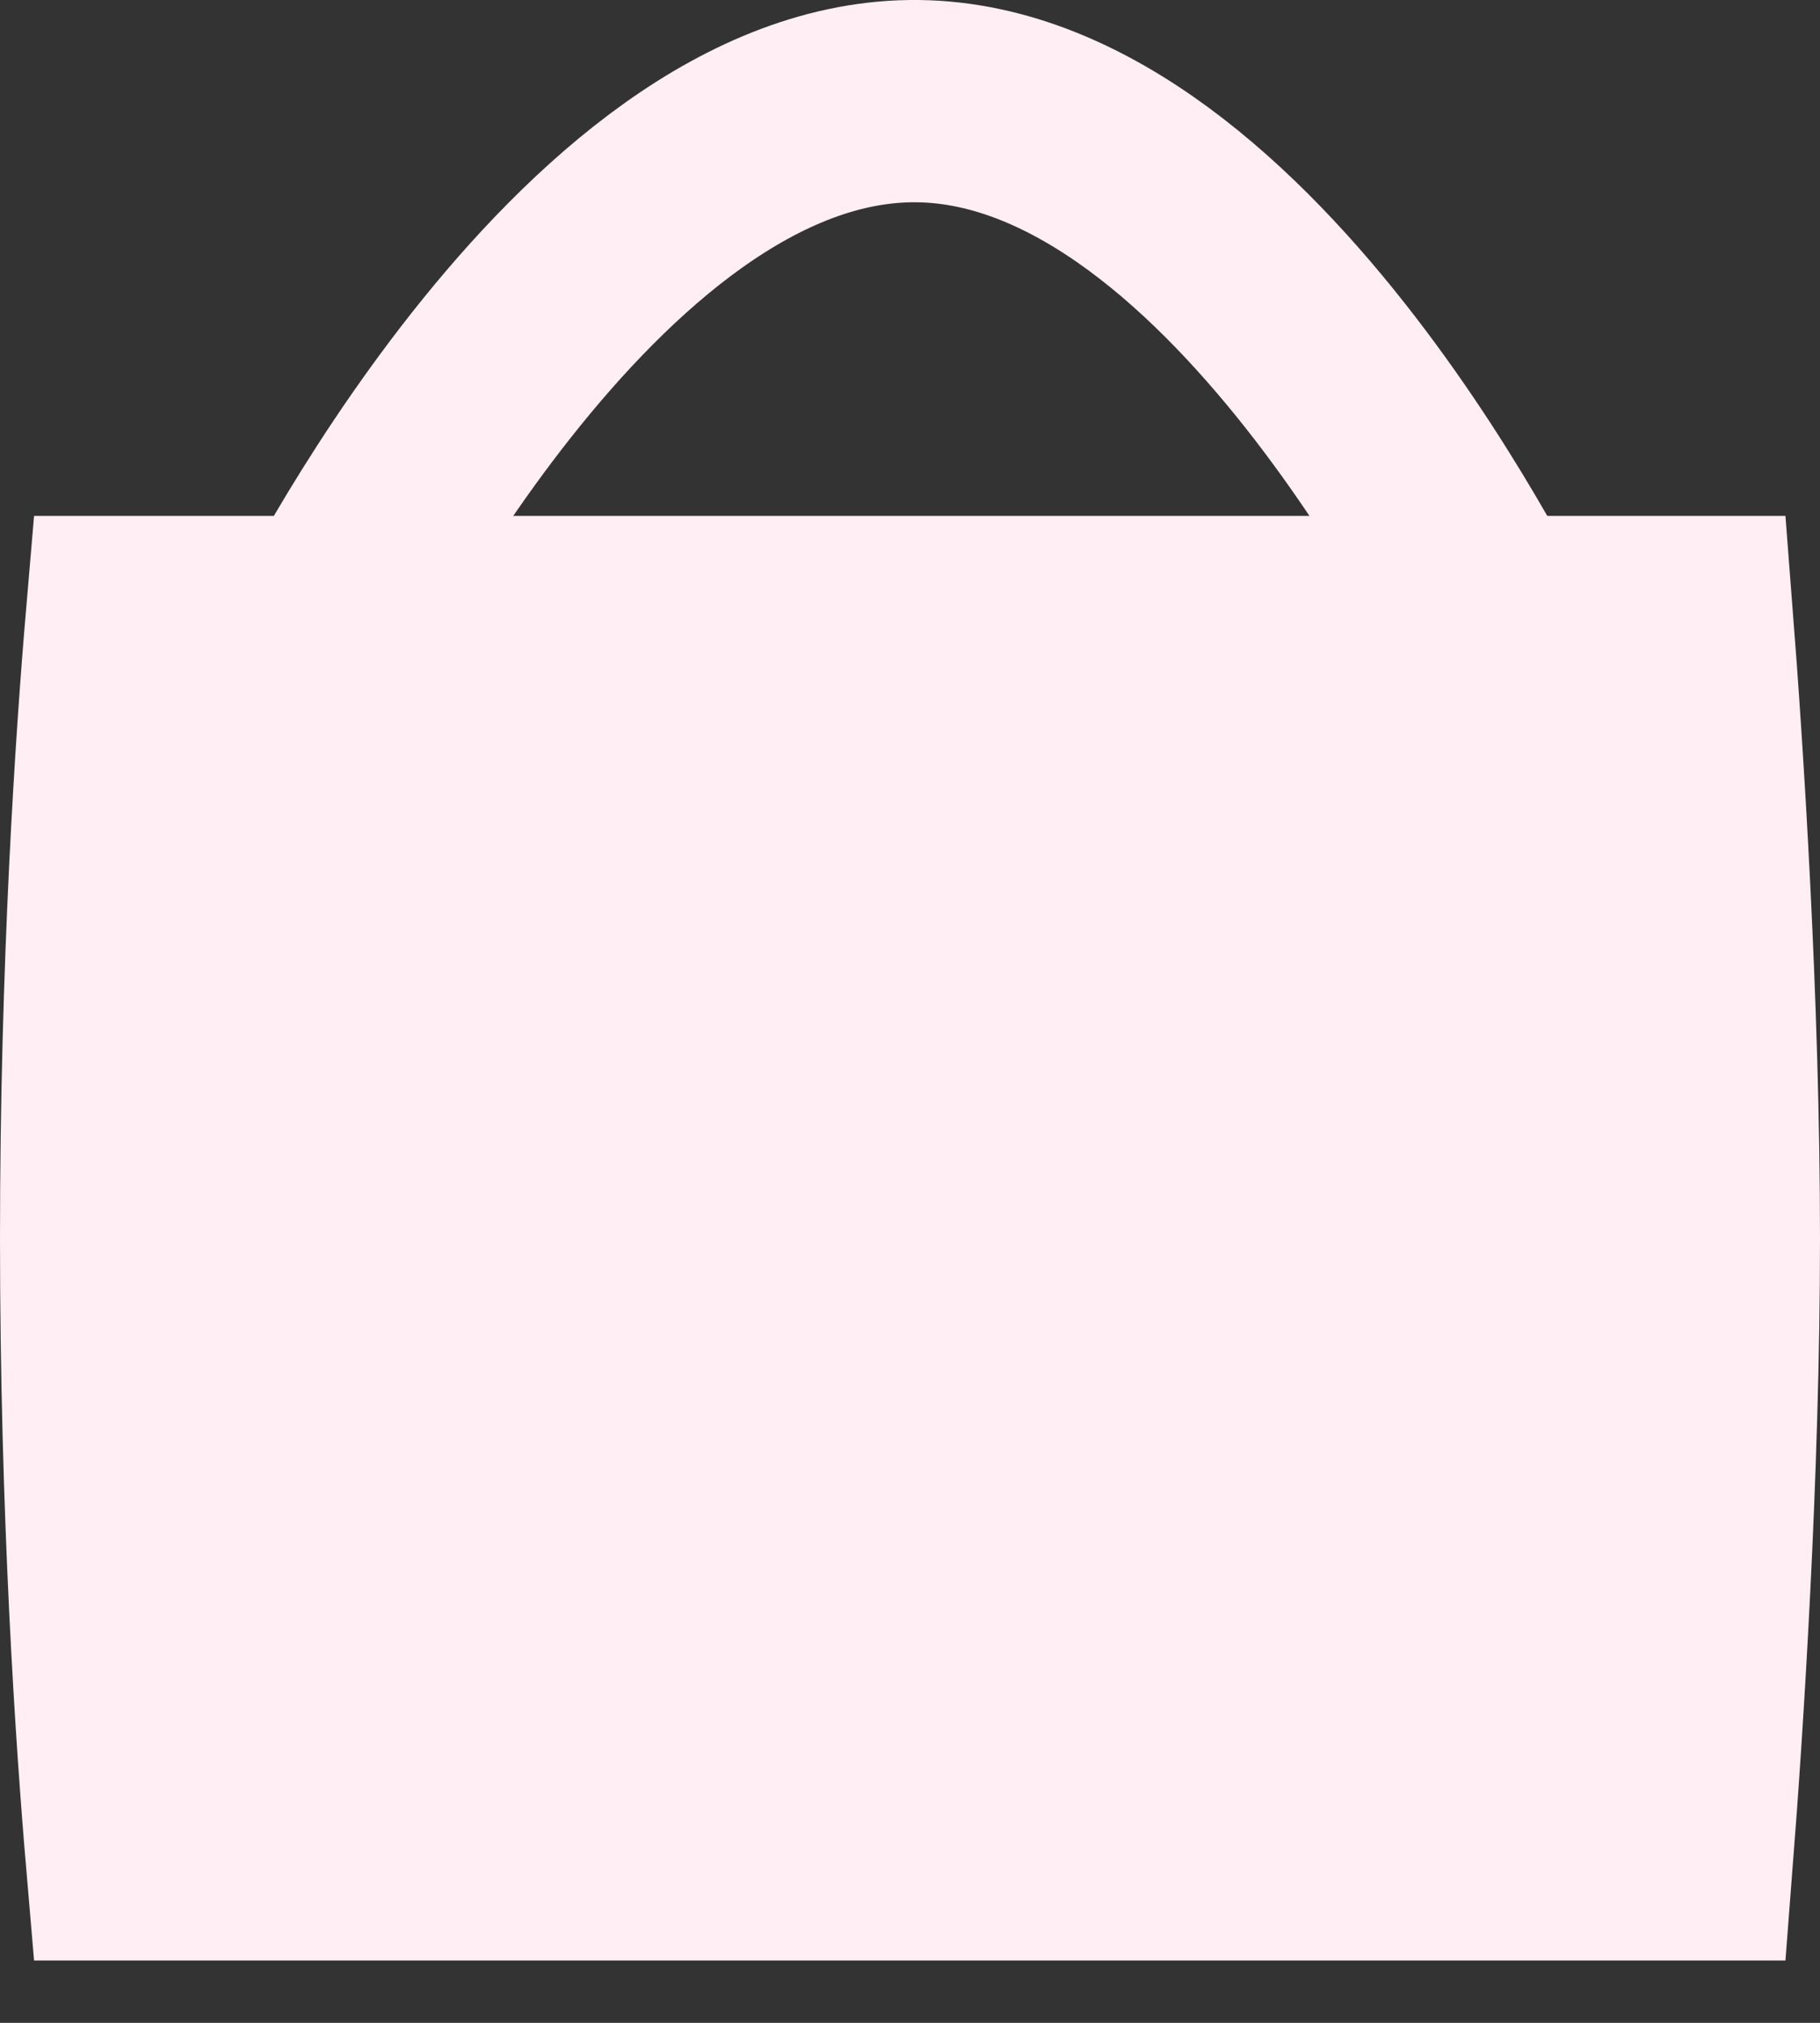 <?xml version="1.0" encoding="UTF-8"?> <svg xmlns="http://www.w3.org/2000/svg" width="18" height="20" viewBox="0 0 18 20" fill="none"><rect x="0" y="0" width="18" height="20" fill="#333333" stroke="none"/><path d="M3.115 6.441C3.115 6.441 5.786 0.96 9.079 1C12.329 1.04 14.884 6.441 14.884 6.441" stroke="#FFEEF4" stroke-width="2"></path><path d="M1 12.243C1 9.536 1.154 7.283 1.255 6.101H16.733C16.835 7.413 17 9.915 17 12.243C17 14.571 16.835 17.072 16.733 18.384H1.255C1.154 17.203 1 14.95 1 12.243Z" fill="#FFEEF4" stroke="#FFEEF4" stroke-width="2"></path></svg> 